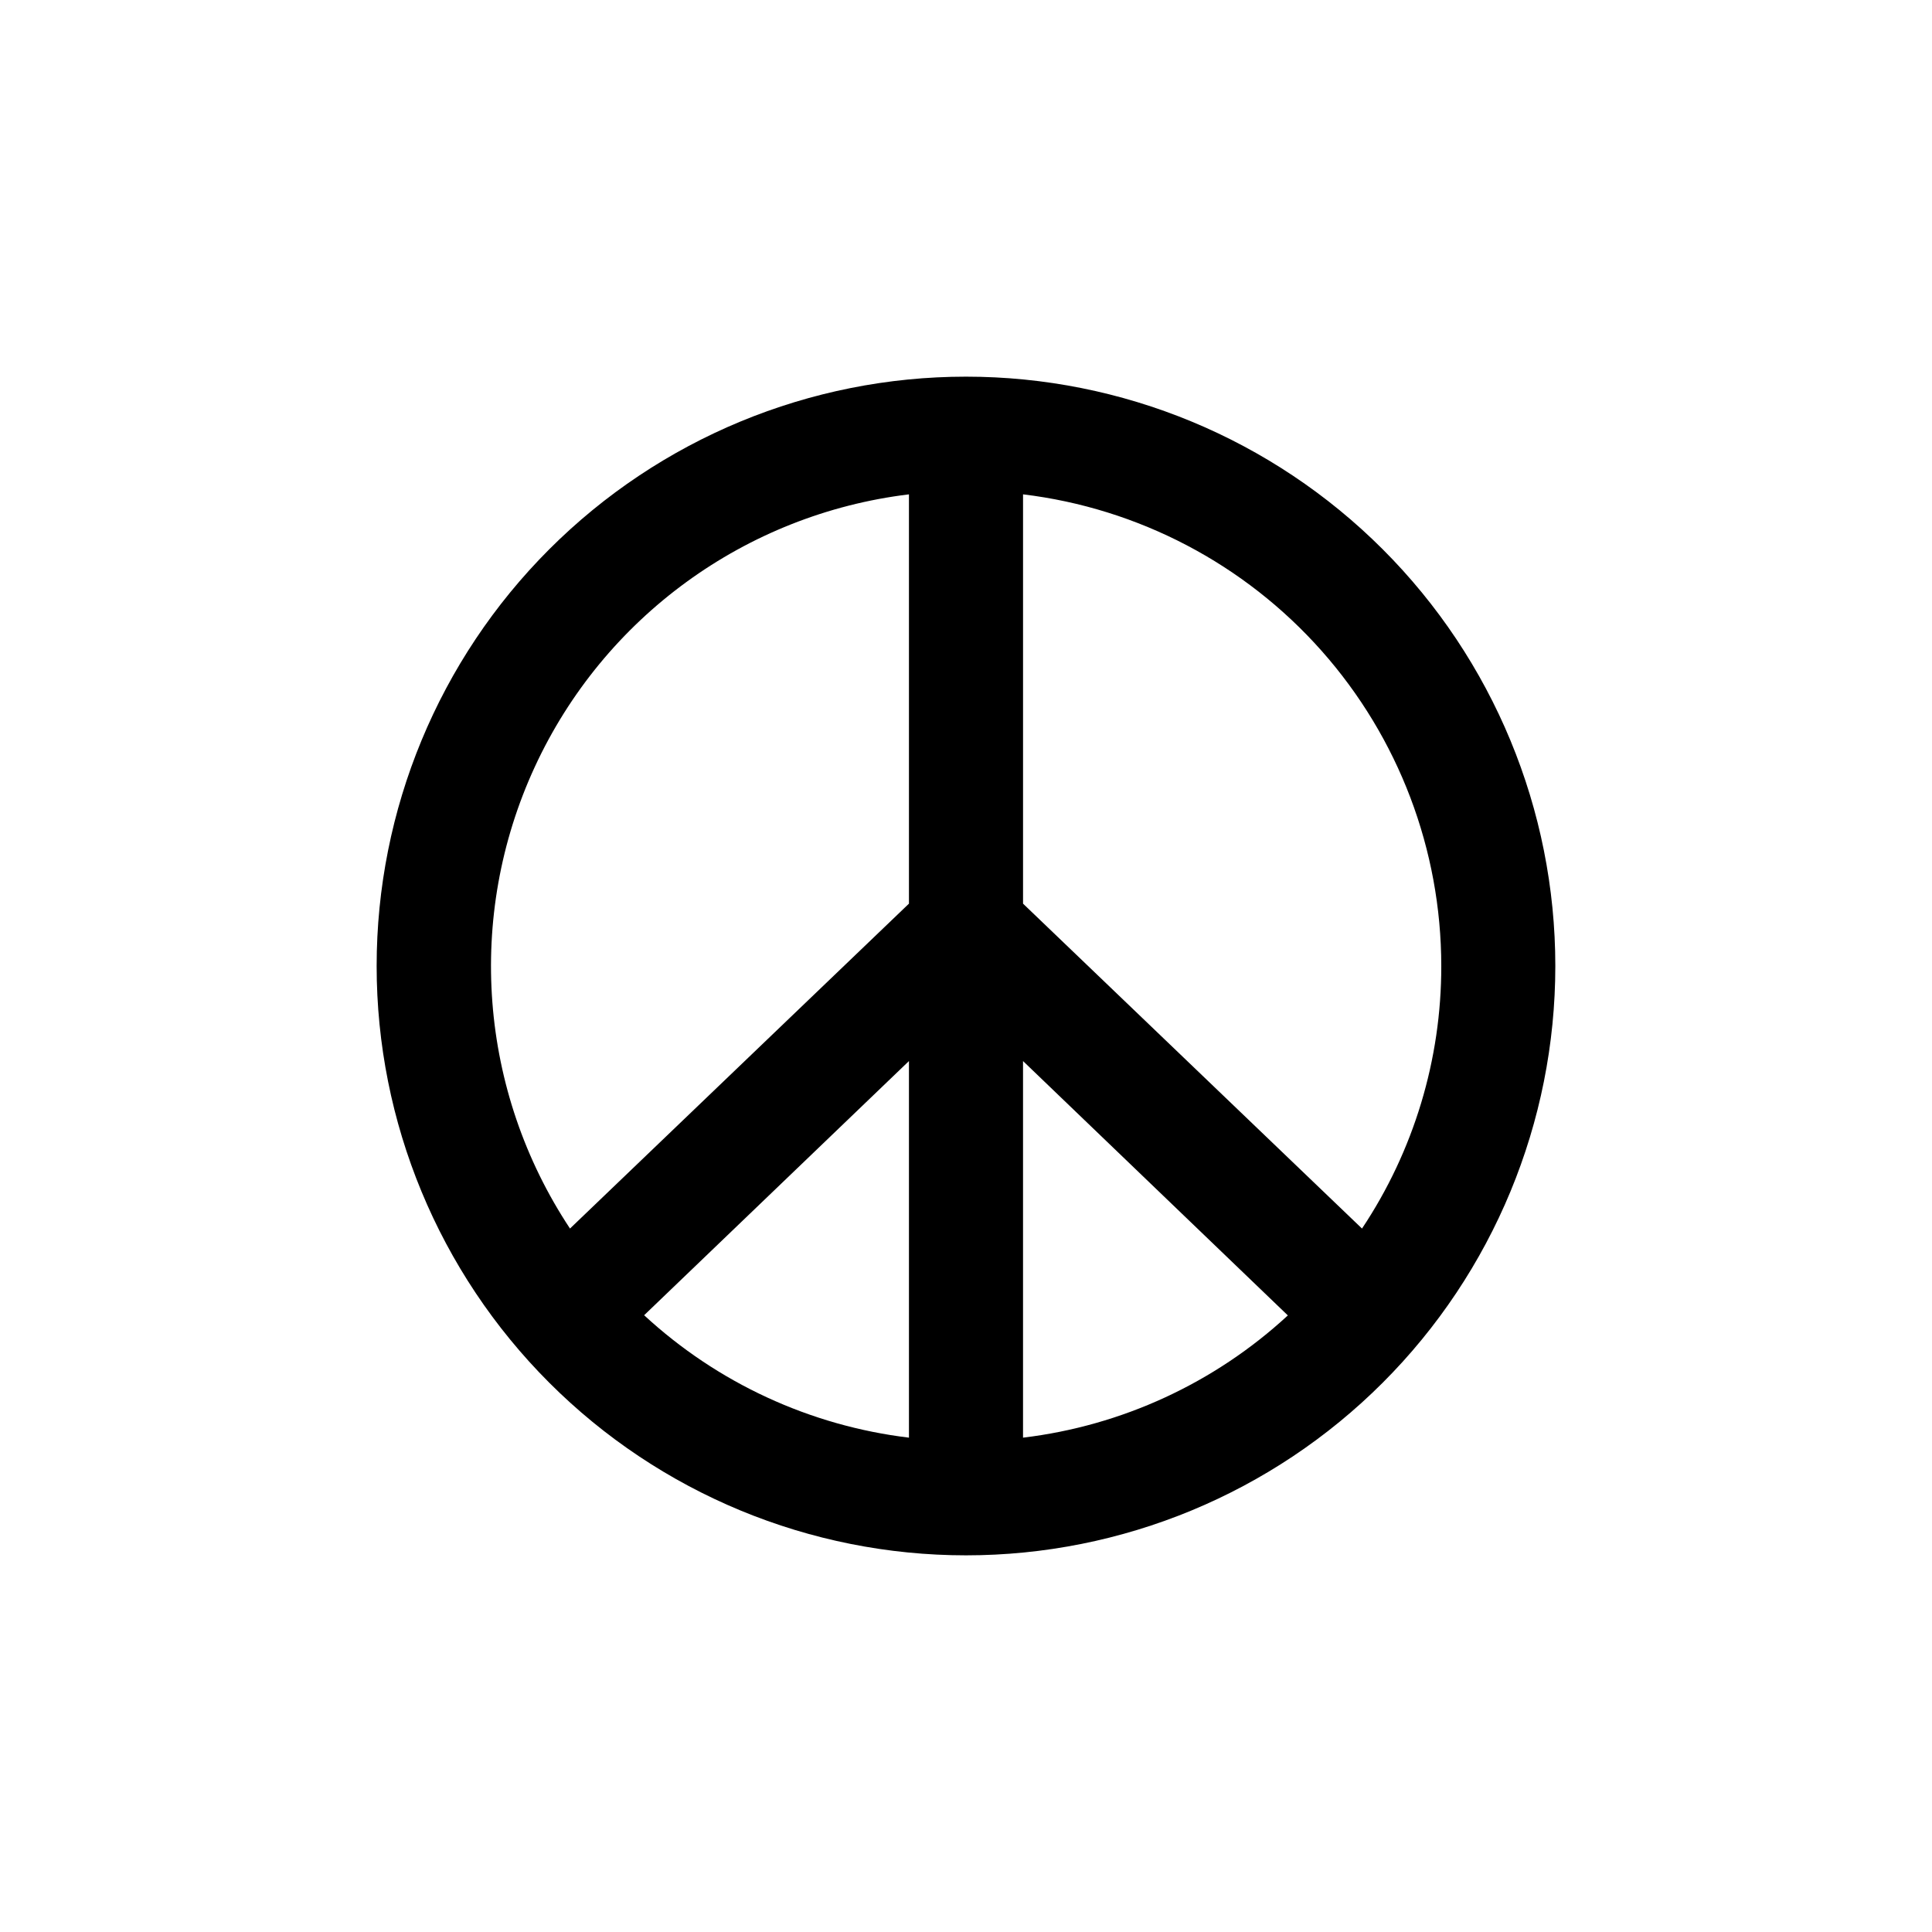 <?xml version="1.0" encoding="UTF-8"?>
<!-- Uploaded to: SVG Repo, www.svgrepo.com, Generator: SVG Repo Mixer Tools -->
<svg fill="#000000" width="800px" height="800px" version="1.1" viewBox="144 144 512 512" xmlns="http://www.w3.org/2000/svg">
 <path d="m400 556.18c41.422 0 81.145-16.453 110.43-45.746 29.293-29.289 45.746-69.012 45.746-110.43s-16.453-81.148-45.746-110.44c-29.289-29.289-69.012-45.746-110.43-45.746s-81.148 16.457-110.44 45.746-45.746 69.016-45.746 110.44 16.457 81.145 45.746 110.43c29.289 29.293 69.016 45.746 110.44 45.746zm15.113-130.99 70.18 67.41c-19.402 17.91-43.961 29.246-70.18 32.395zm-30.23 99.805c-26.223-3.16-50.781-14.516-70.18-32.445l70.18-67.359zm141.07-124.99c0.031 24.758-7.277 48.969-21.008 69.574l-89.828-86.102v-108.47c30.555 3.691 58.703 18.449 79.125 41.477 20.418 23.031 31.699 52.738 31.711 83.52zm-141.07-125v108.47l-89.828 86.102c-24.105-36.402-27.637-82.691-9.336-122.33 18.301-39.641 55.824-66.973 99.164-72.238z"/>
</svg>